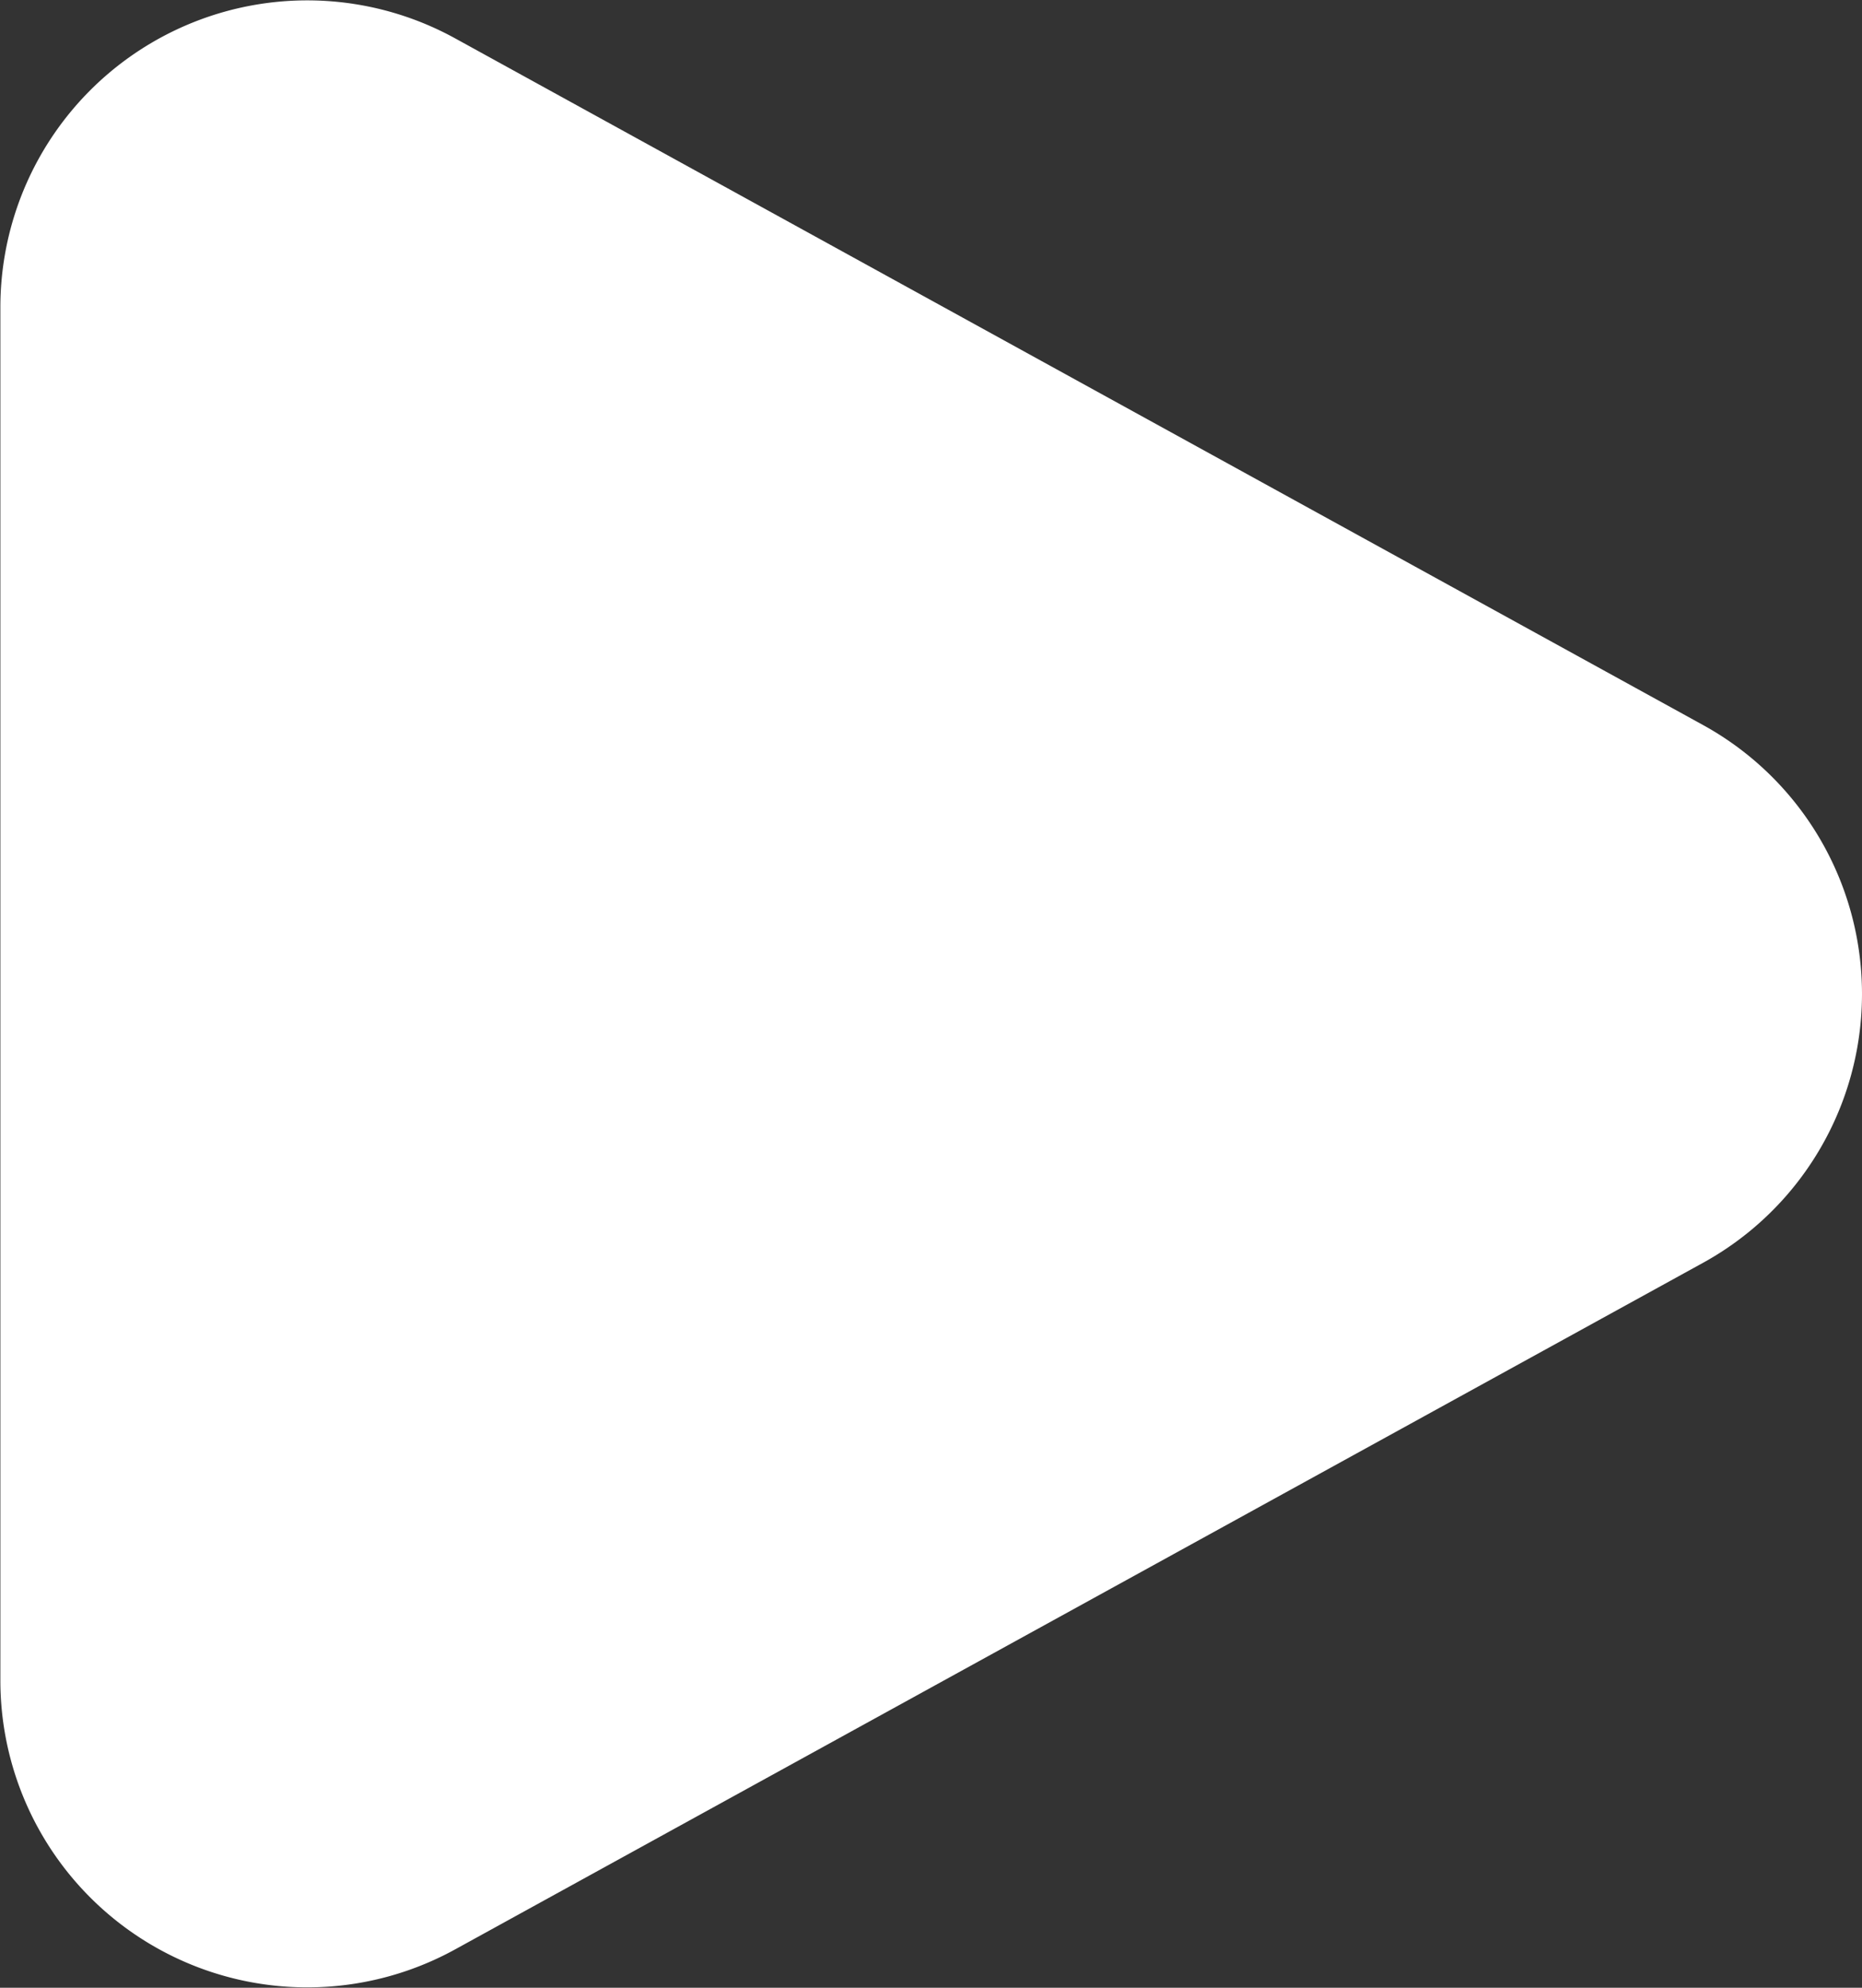 <svg xmlns="http://www.w3.org/2000/svg" width="20.144" height="21.503" viewBox="0 0 20.144 21.503">
  <rect x="0" y="0" width="20.144" height="21.503" fill="#333333" stroke="none"/>
  <path id="Path_16839" data-name="Path 16839" d="M8.809,3.225a3.32,3.32,0,0,1,5.818,0l7.427,13.5a3.32,3.32,0,0,1-2.909,4.92H4.29a3.32,3.32,0,0,1-2.909-4.92Z" transform="translate(21.649 -0.966) rotate(90)" fill="#ffffff"/>
</svg>
